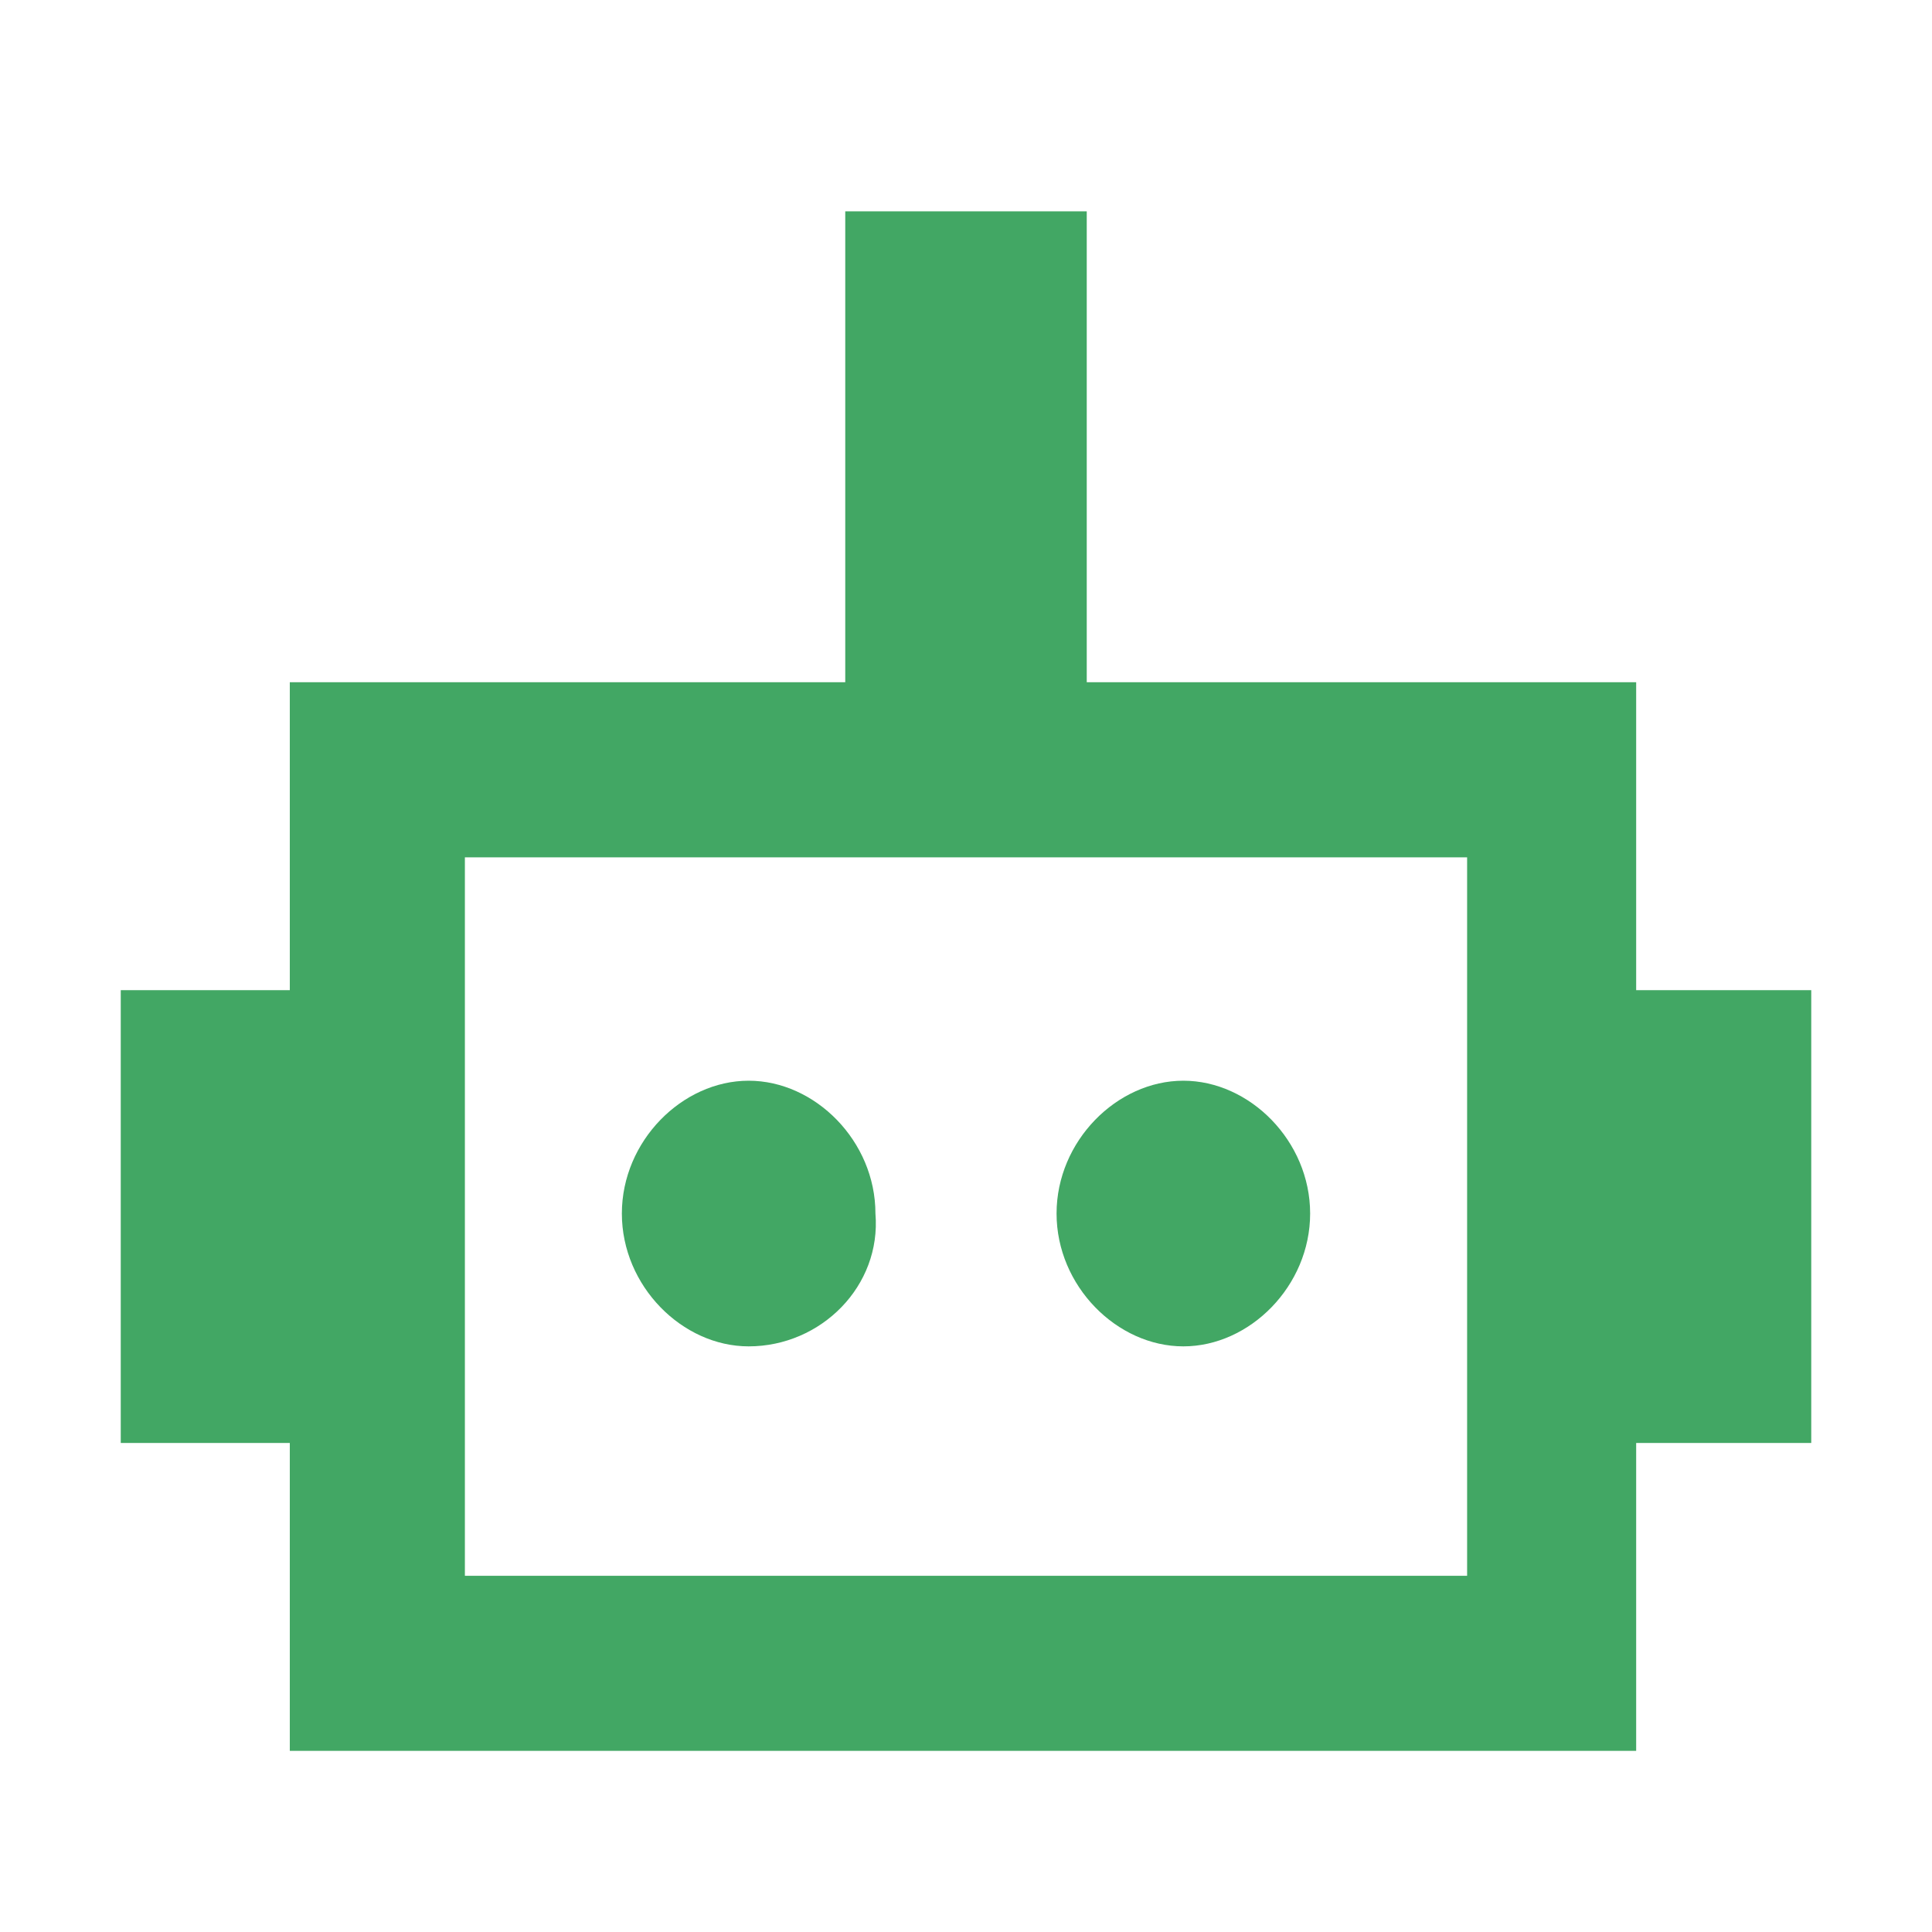 <?xml version="1.0" standalone="no"?><!DOCTYPE svg PUBLIC "-//W3C//DTD SVG 1.1//EN" "http://www.w3.org/Graphics/SVG/1.1/DTD/svg11.dtd"><svg t="1759935312543" class="icon" viewBox="0 0 1024 1024" version="1.1" xmlns="http://www.w3.org/2000/svg" p-id="56205" width="128" height="128" xmlns:xlink="http://www.w3.org/1999/xlink"><path d="M867.2 764.8V928H153.6v-163.2H64v-240h89.6v-163.2h713.6v163.2H960v240h-92.8z m-89.6 70.4V454.4H246.4v380.8h531.2zM576 368h-128v-256h128v256z m-179.2 345.6c-35.2 0-67.2-32-67.2-70.4 0-38.4 32-70.4 67.2-70.4s67.2 32 67.2 70.4c3.2 38.4-28.8 70.4-67.2 70.4z m230.4 0c-35.2 0-67.2-32-67.2-70.4 0-38.4 32-70.4 67.2-70.4s67.2 32 67.2 70.4c0 38.4-32 70.4-67.2 70.4z" fill="#42A764" p-id="56206"></path></svg>